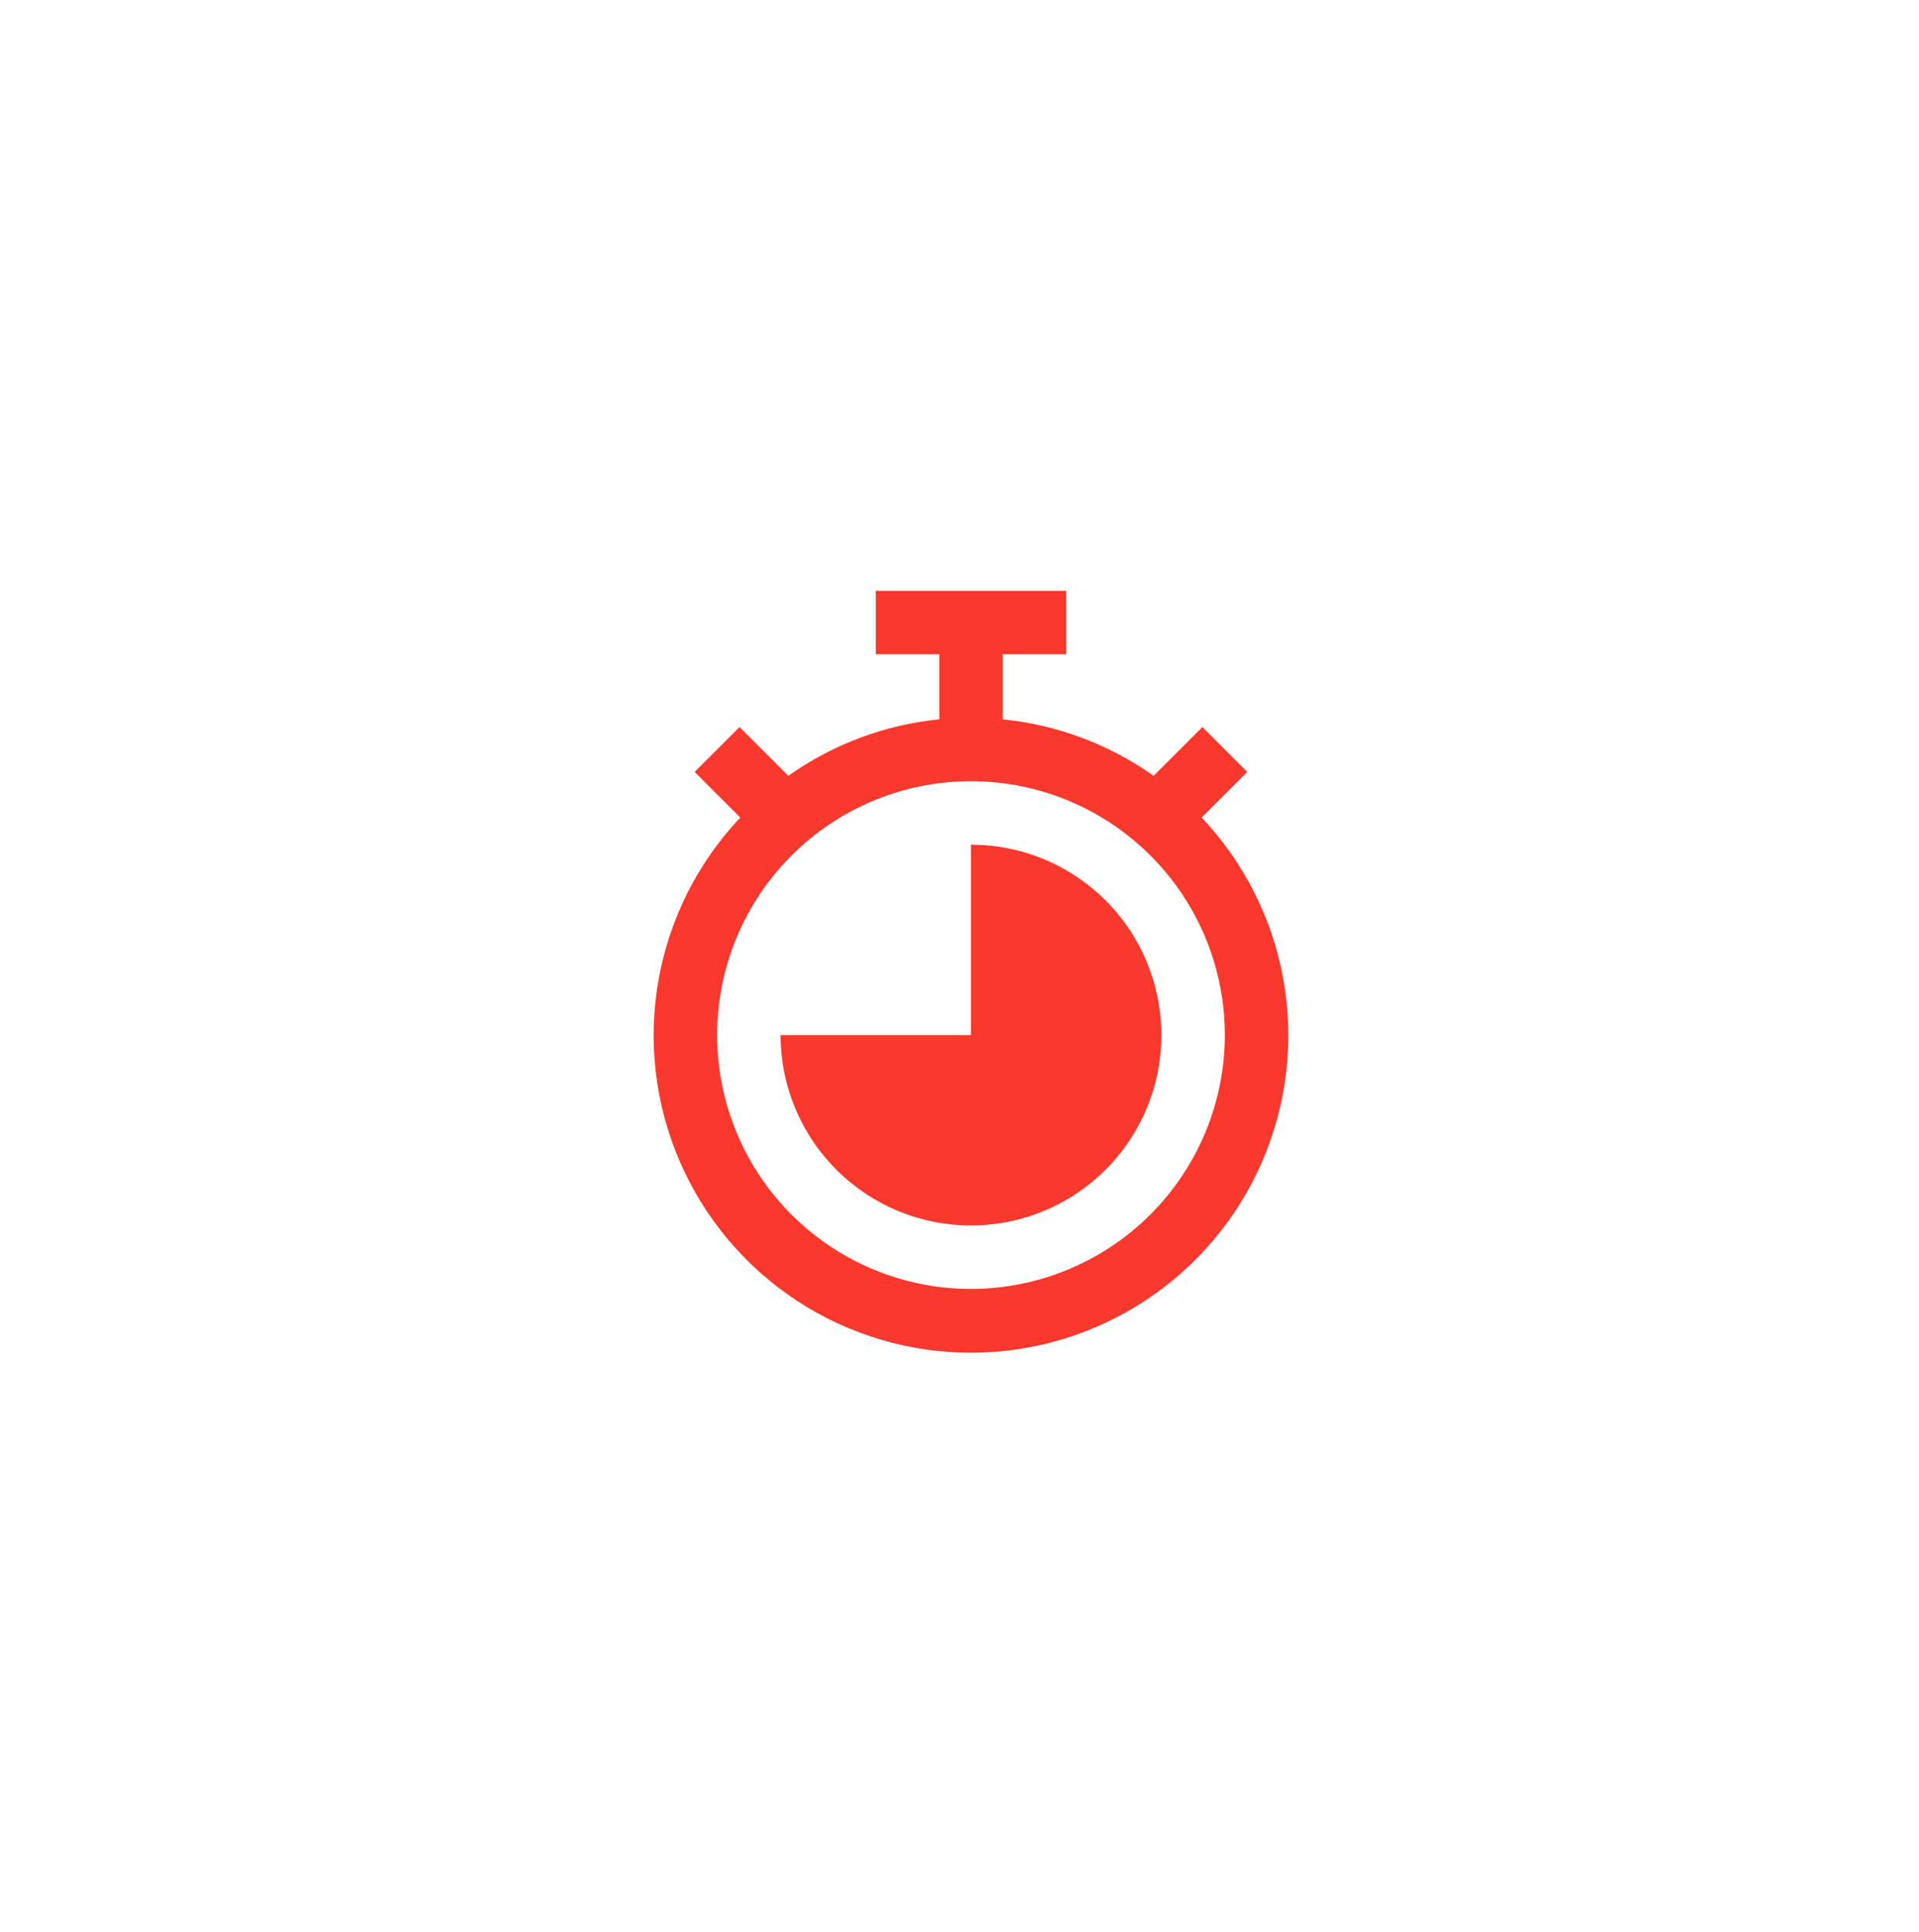 <svg width="151" height="152" viewBox="0 0 151 152" fill="none" xmlns="http://www.w3.org/2000/svg">
<g filter="url(#filter0_d)">
<rect x="16" y="16" width="118.806" height="119.858" rx="22" fill="white"/>
</g>
<path d="M94.557 64.329L98.146 60.741L94.615 57.209L90.776 61.047C87.27 58.562 83.178 57.031 78.901 56.603V51.484H83.895V46.49H68.913V51.484H73.907V56.603C69.63 57.031 65.538 58.562 62.032 61.047L58.193 57.209L54.662 60.741L58.251 64.329C54.901 67.876 52.664 72.325 51.815 77.129C50.966 81.932 51.542 86.879 53.473 91.359C55.404 95.838 58.605 99.654 62.68 102.335C66.755 105.016 71.526 106.445 76.404 106.445C81.282 106.445 86.053 105.016 90.128 102.335C94.203 99.654 97.404 95.838 99.335 91.359C101.266 86.879 101.842 81.932 100.993 77.129C100.144 72.325 97.907 67.876 94.557 64.329ZM76.404 101.425C72.453 101.425 68.591 100.253 65.306 98.058C62.021 95.863 59.46 92.743 57.948 89.093C56.436 85.443 56.041 81.426 56.812 77.551C57.582 73.676 59.485 70.117 62.279 67.323C65.072 64.529 68.632 62.627 72.507 61.856C76.382 61.085 80.398 61.481 84.049 62.993C87.699 64.504 90.819 67.065 93.014 70.35C95.209 73.635 96.38 77.497 96.38 81.448C96.374 86.745 94.268 91.822 90.523 95.567C86.778 99.312 81.7 101.419 76.404 101.425Z" fill="#F9392D"/>
<path d="M76.404 66.466V81.448H61.422C61.422 84.412 62.3 87.308 63.947 89.772C65.593 92.236 67.933 94.156 70.67 95.29C73.408 96.424 76.421 96.721 79.327 96.143C82.233 95.564 84.903 94.138 86.998 92.042C89.093 89.947 90.52 87.277 91.098 84.371C91.676 81.465 91.38 78.453 90.246 75.715C89.112 72.977 87.191 70.637 84.728 68.991C82.264 67.345 79.367 66.466 76.404 66.466Z" fill="#F9392D"/>
<defs>
<filter id="filter0_d" x="0" y="0" width="150.806" height="151.858" filterUnits="userSpaceOnUse" color-interpolation-filters="sRGB">
<feFlood flood-opacity="0" result="BackgroundImageFix"/>
<feColorMatrix in="SourceAlpha" type="matrix" values="0 0 0 0 0 0 0 0 0 0 0 0 0 0 0 0 0 0 127 0" result="hardAlpha"/>
<feMorphology radius="4" operator="dilate" in="SourceAlpha" result="effect1_dropShadow"/>
<feOffset/>
<feGaussianBlur stdDeviation="6"/>
<feComposite in2="hardAlpha" operator="out"/>
<feColorMatrix type="matrix" values="0 0 0 0 0.161 0 0 0 0 0.161 0 0 0 0 0.161 0 0 0 0.06 0"/>
<feBlend mode="normal" in2="BackgroundImageFix" result="effect1_dropShadow"/>
<feBlend mode="normal" in="SourceGraphic" in2="effect1_dropShadow" result="shape"/>
</filter>
</defs>
</svg>
